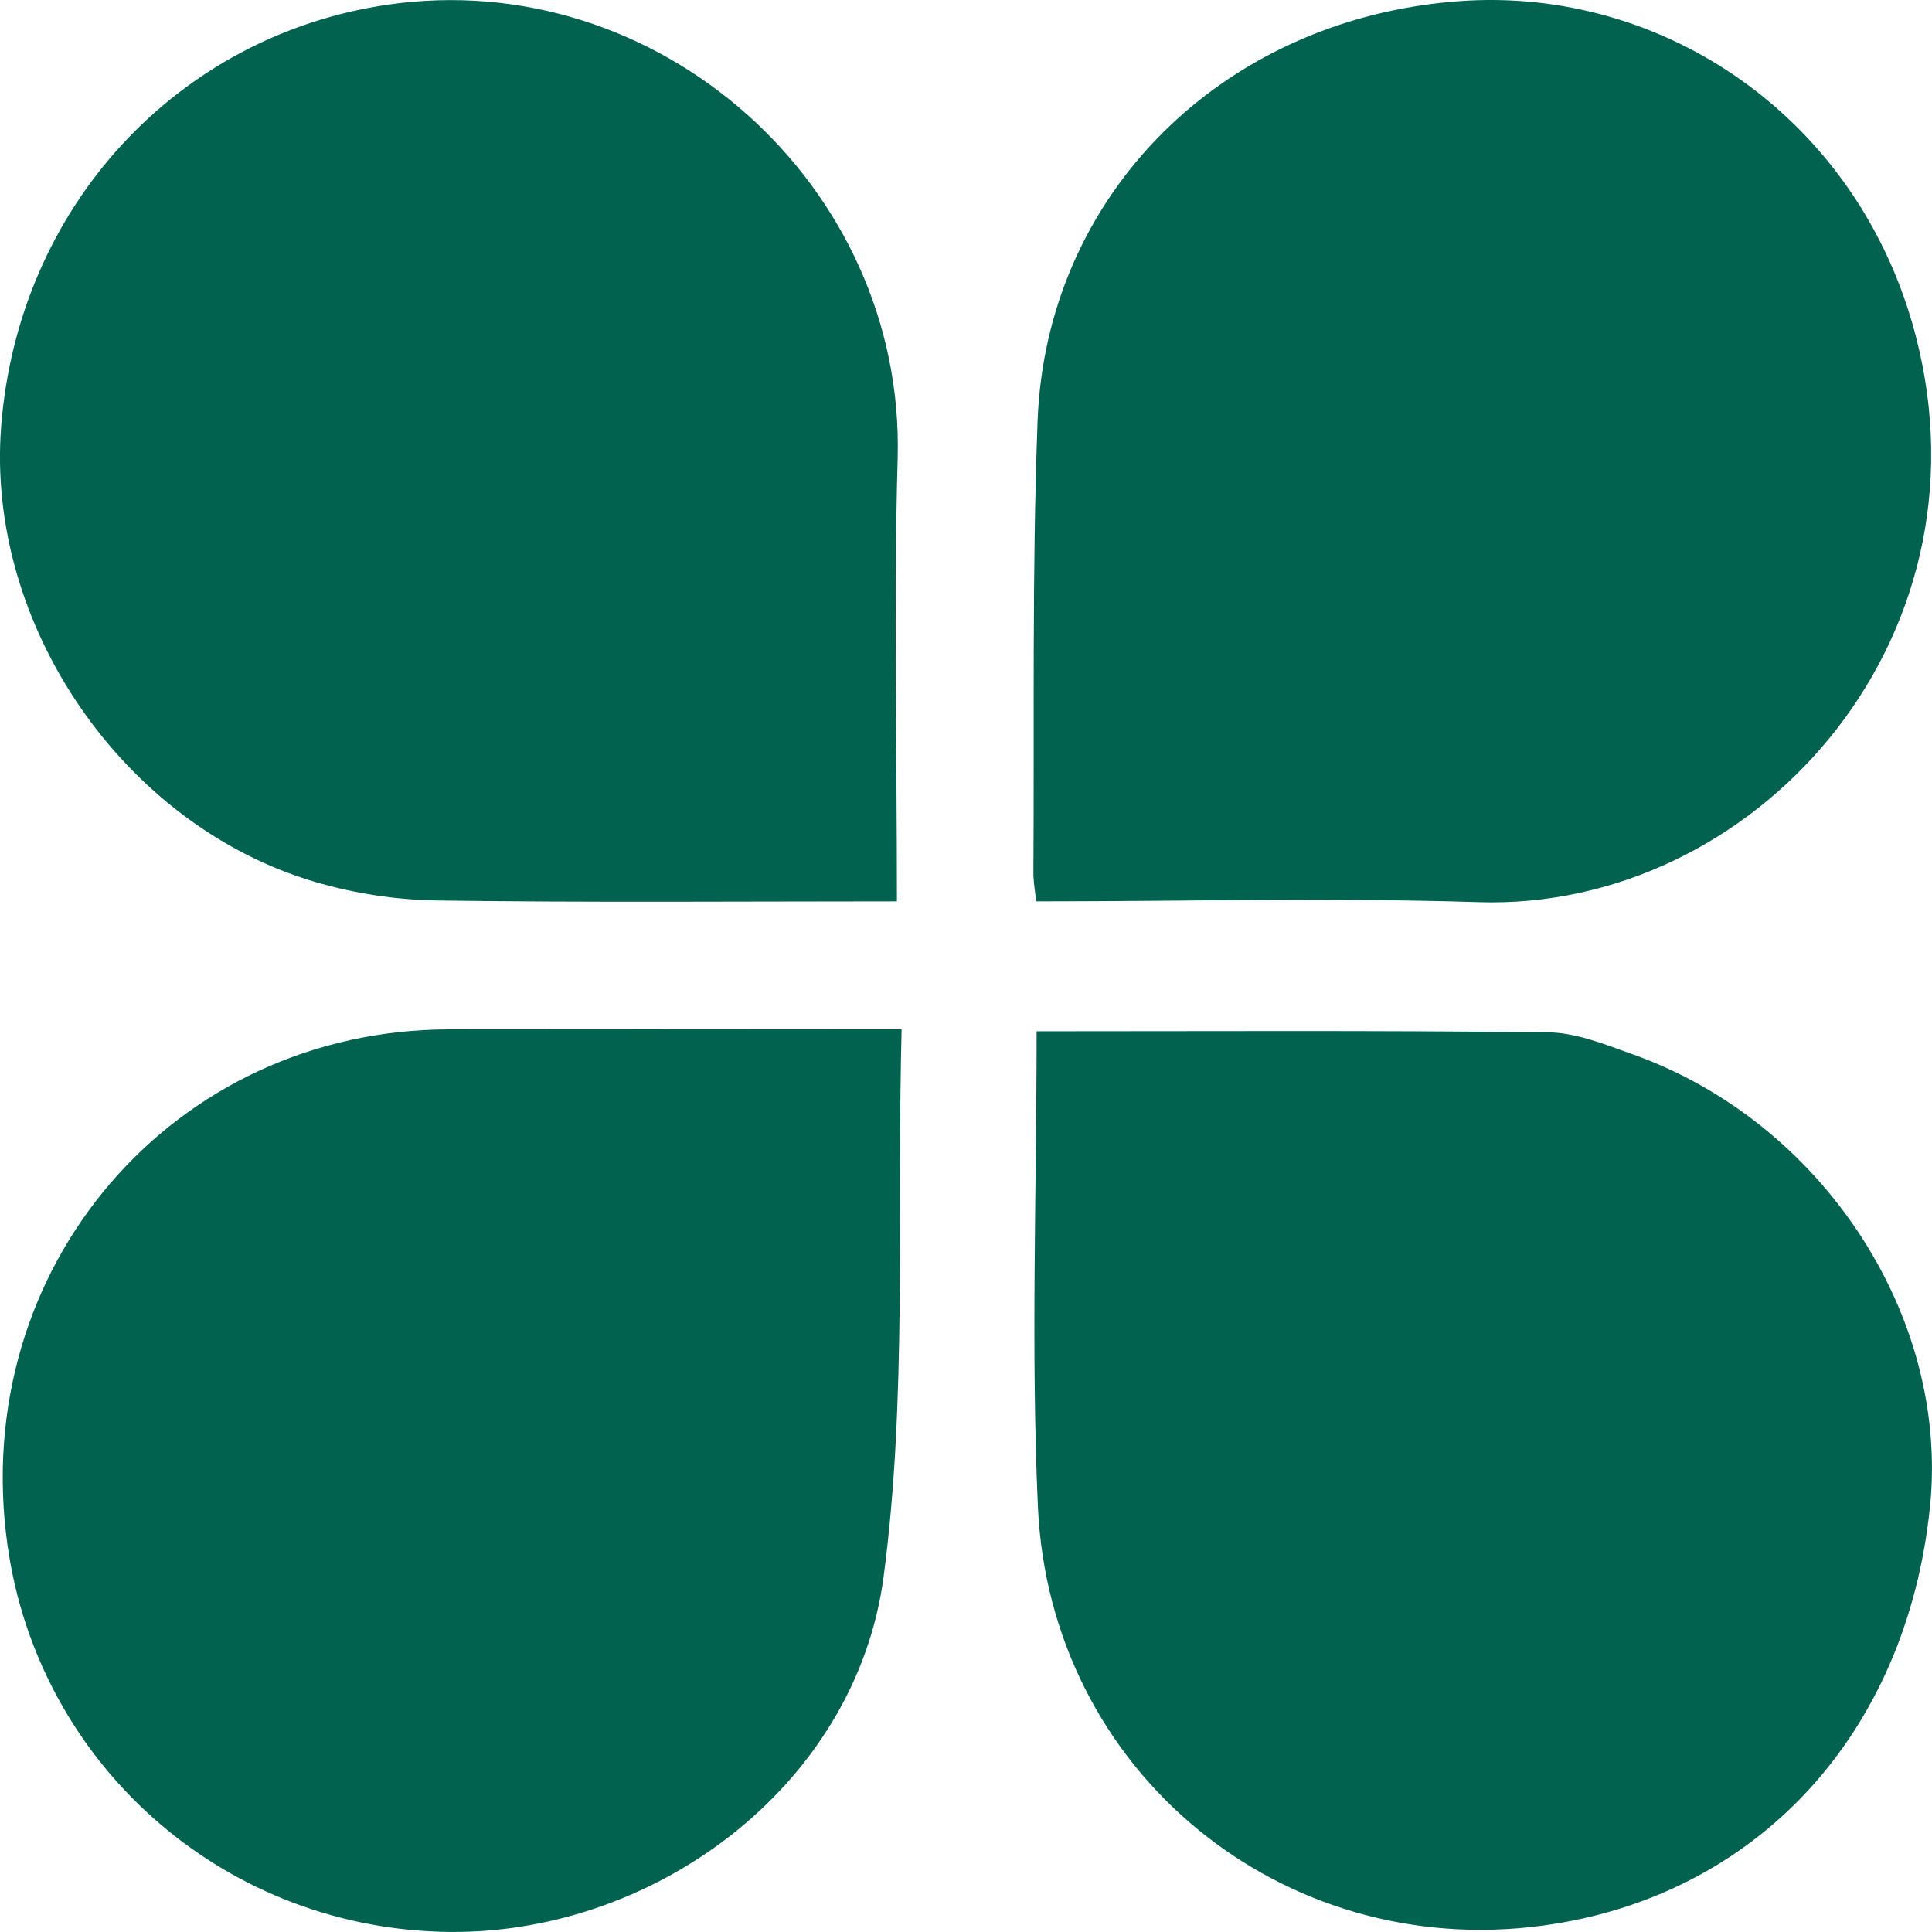 <svg width="24" height="24" viewBox="0 0 24 24" fill="none" xmlns="http://www.w3.org/2000/svg">
<path fill-rule="evenodd" clip-rule="evenodd" d="M12.875 11.197C12.857 11.09 12.844 10.983 12.837 10.876C12.85 8.995 12.819 7.114 12.889 5.236C12.991 2.439 15.161 0.238 18.117 0.015C20.672 -0.177 23.097 1.478 23.798 4.172C24.792 7.992 21.771 11.316 18.366 11.207C16.554 11.149 14.738 11.197 12.875 11.197ZM12.877 12.811C15.016 12.811 17.124 12.799 19.23 12.824C19.581 12.828 19.937 12.974 20.276 13.095C22.634 13.931 24.218 16.348 23.975 18.718C23.685 21.547 21.821 23.562 19.163 23.921C15.922 24.358 13.039 22.005 12.893 18.712C12.806 16.768 12.877 14.818 12.877 12.811L12.877 12.811ZM11.2 12.787C11.14 15.112 11.269 17.376 10.977 19.583C10.632 22.202 8.085 24.078 5.469 23.997C2.731 23.914 0.472 21.896 0.093 19.194C-0.391 15.752 2.15 12.789 5.588 12.787C7.23 12.785 8.871 12.785 10.513 12.787H11.199L11.2 12.787ZM11.142 11.197C9.19 11.197 7.309 11.213 5.43 11.186C4.913 11.178 4.401 11.099 3.905 10.953C1.523 10.246 -0.175 7.757 0.014 5.302C0.226 2.562 2.206 0.444 4.804 0.06C8.178 -0.439 11.244 2.307 11.151 5.692C11.101 7.498 11.142 9.307 11.142 11.197L11.142 11.197Z" fill="#00624F"/>
</svg>
